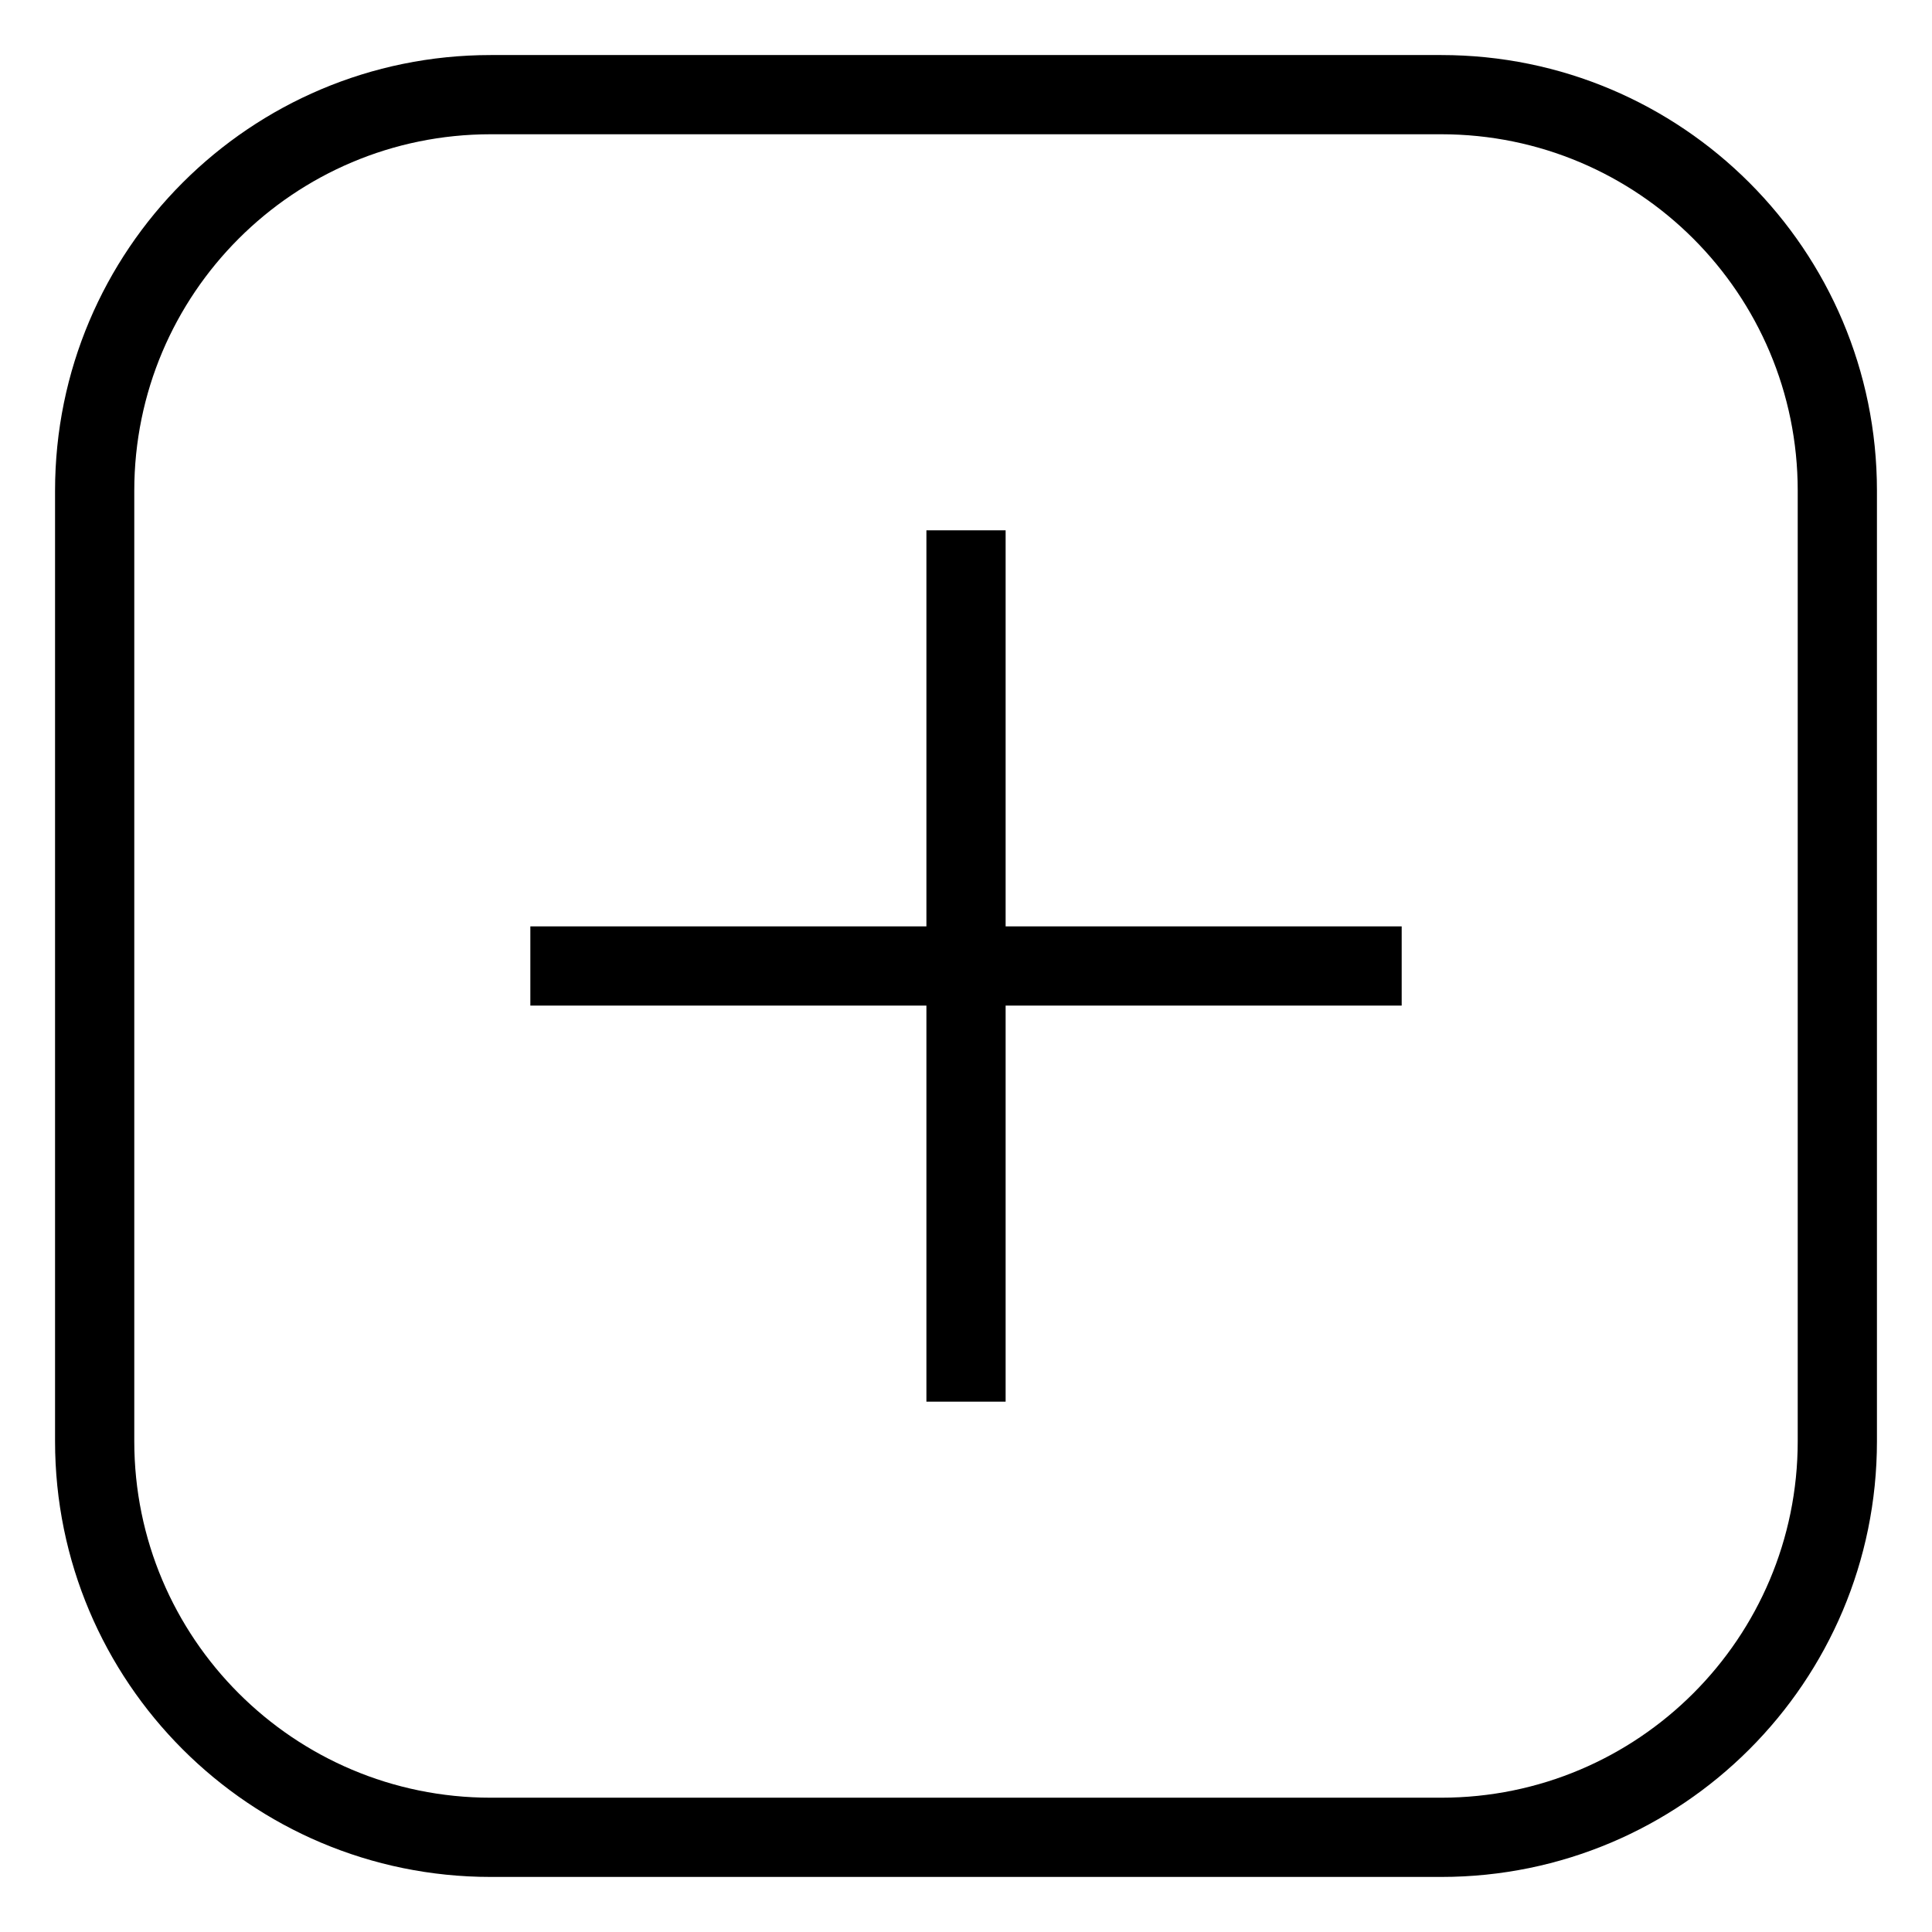 <?xml version="1.0" encoding="UTF-8"?>
<!-- Uploaded to: SVG Repo, www.svgrepo.com, Generator: SVG Repo Mixer Tools -->
<svg fill="#000000" width="800px" height="800px" version="1.1" viewBox="144 144 512 512" xmlns="http://www.w3.org/2000/svg">
 <g>
  <path d="m410.5 389.5v-104.96h-20.992v104.96h-104.96v20.992h104.96v104.96h20.992v-104.96h104.96v-20.992z" fill-rule="evenodd"/>
  <path d="m274.05 179.58c-52.172 0-94.465 42.293-94.465 94.465v251.9c0 52.172 42.293 94.465 94.465 94.465h251.9c52.172 0 94.465-42.293 94.465-94.465v-251.9c0-52.172-42.293-94.465-94.465-94.465zm0-20.992h251.9c63.766 0 115.46 51.691 115.46 115.46v251.9c0 63.766-51.691 115.46-115.46 115.46h-251.9c-63.766 0-115.46-51.691-115.46-115.46v-251.9c0-63.766 51.691-115.46 115.46-115.46z"/>
 </g>
</svg>
